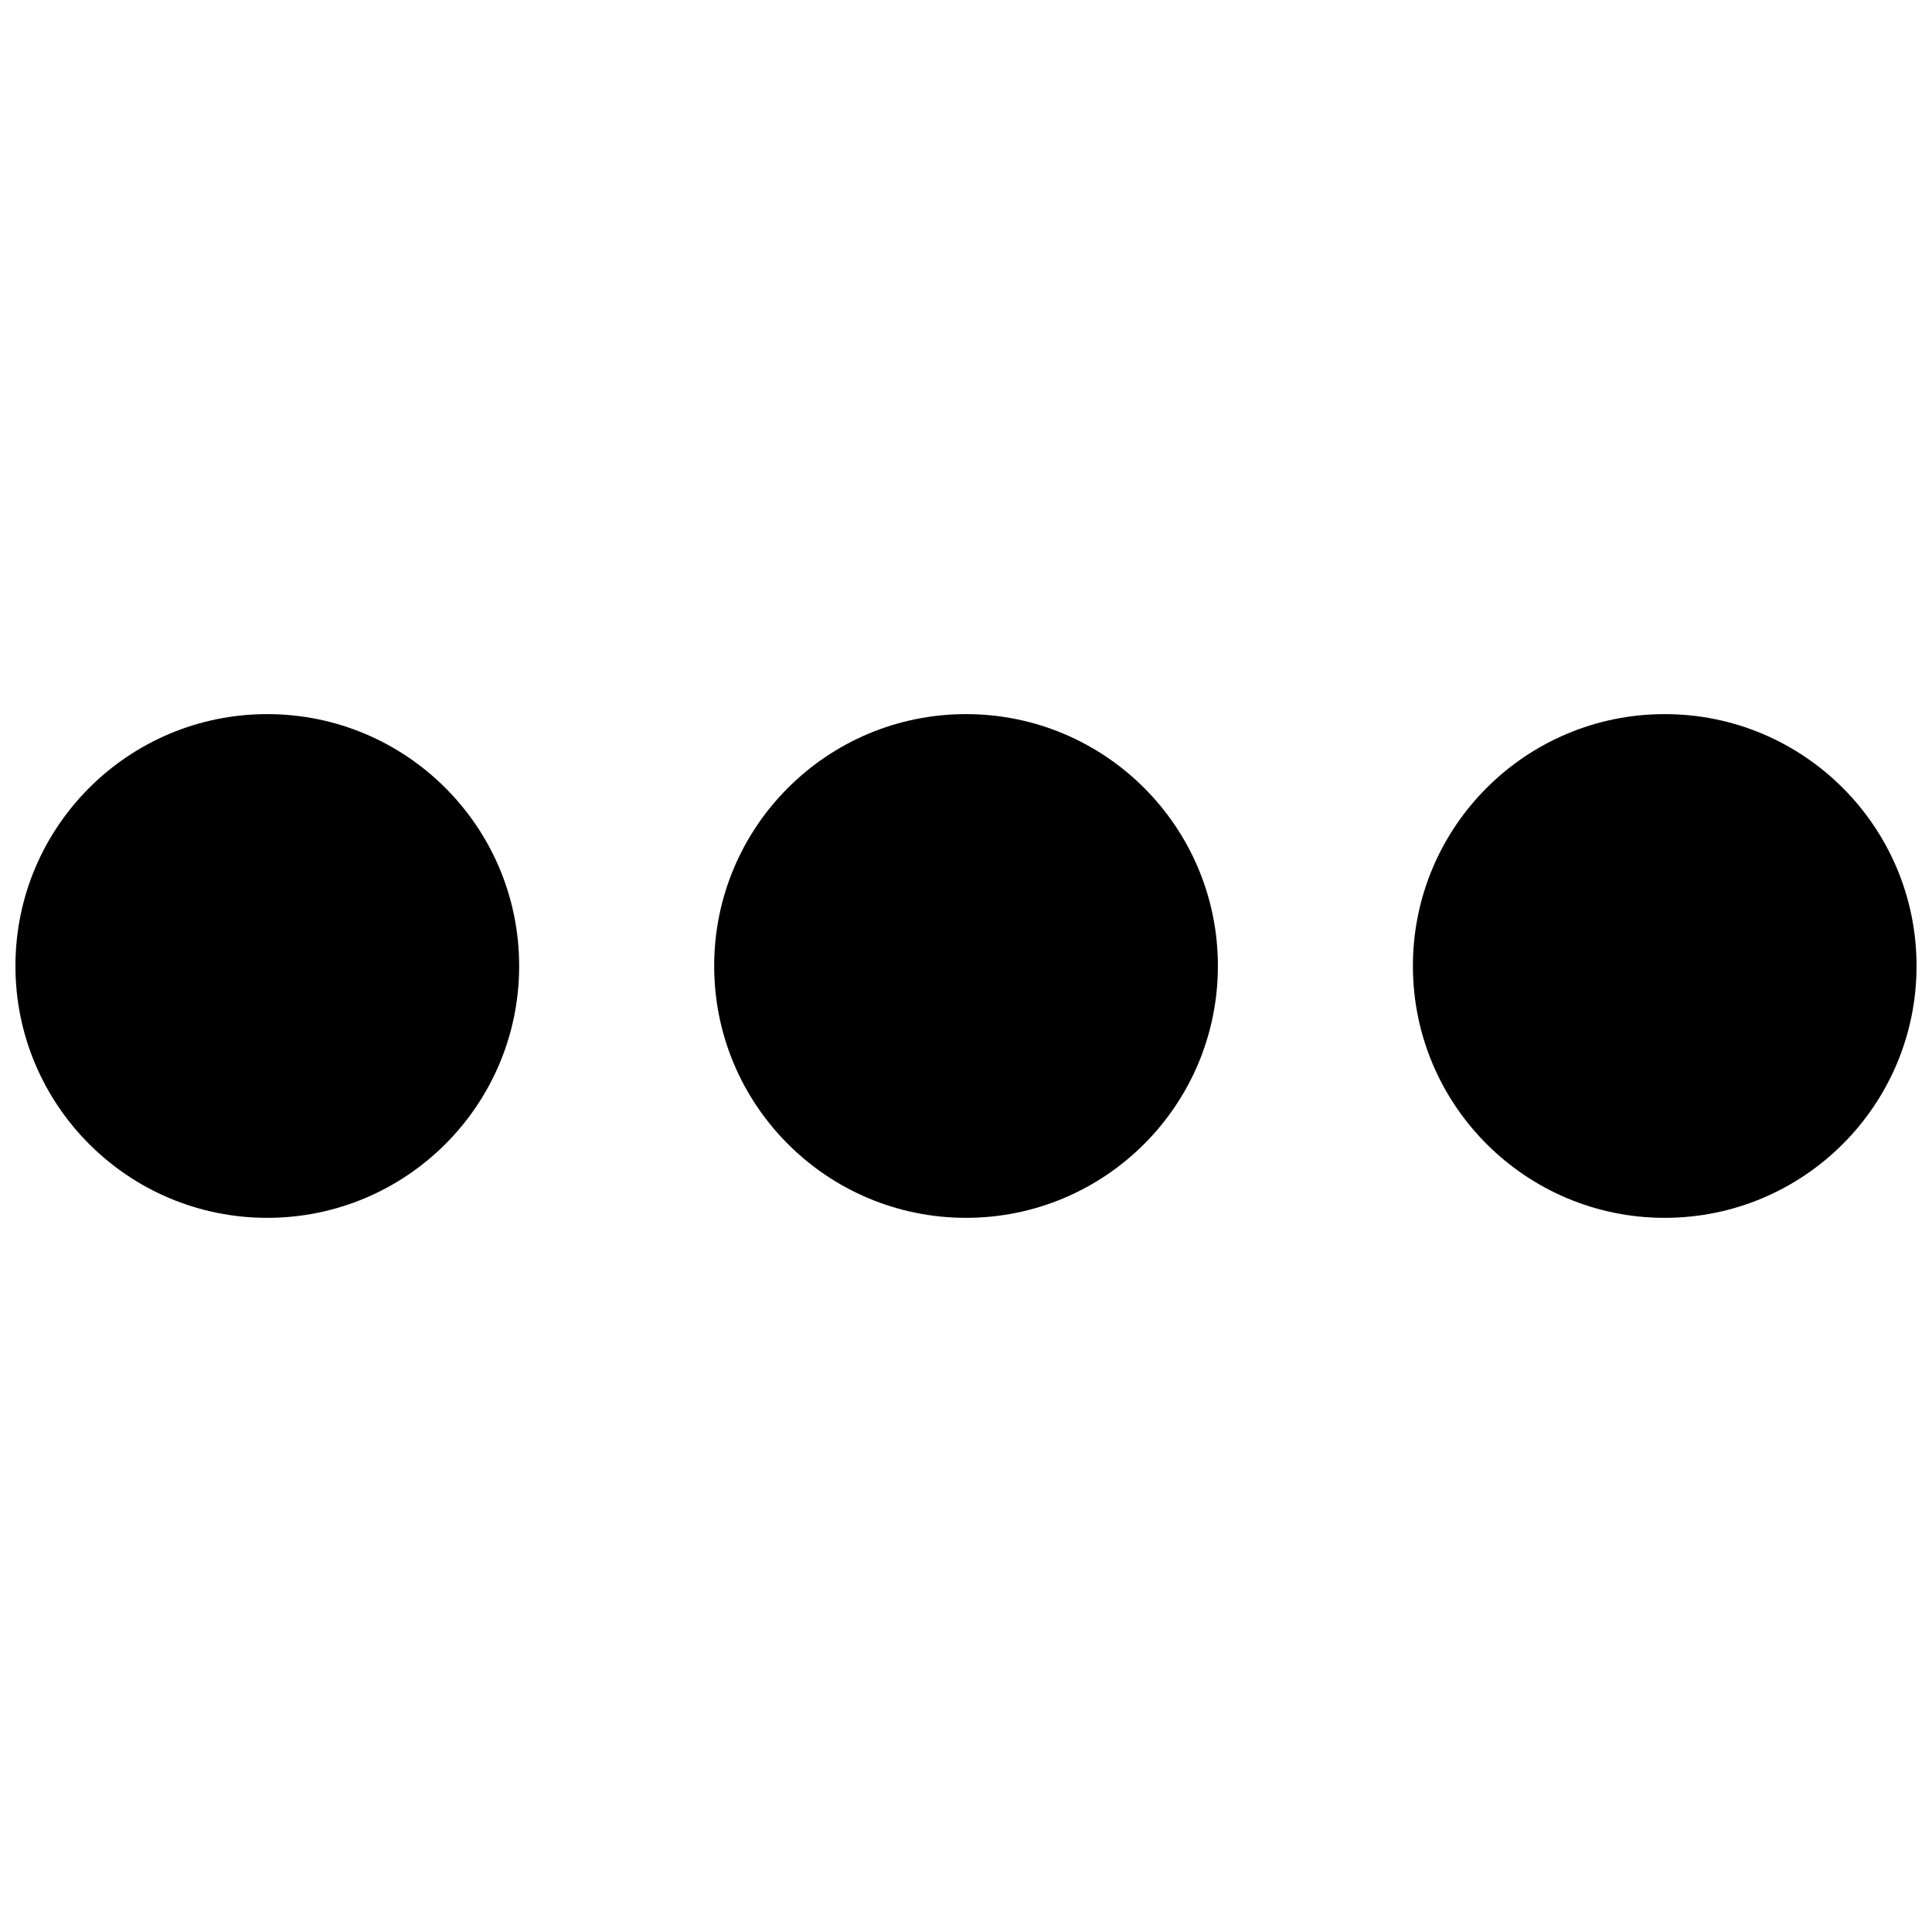 <?xml version="1.0" encoding="UTF-8"?>
<!-- Uploaded to: SVG Repo, www.svgrepo.com, Generator: SVG Repo Mixer Tools -->
<svg width="800px" height="800px" version="1.1" viewBox="144 144 512 512" xmlns="http://www.w3.org/2000/svg">
 <defs>
  <clipPath id="a">
   <path d="m148.09 333h503.81v134h-503.81z"/>
  </clipPath>
 </defs>
 <g clip-path="url(#a)">
  <path d="m214.82 333.25c-36.855 0-66.73 29.883-66.73 66.746s29.875 66.746 66.73 66.746c36.875 0 66.762-29.883 66.762-66.746-0.004-36.863-29.891-66.746-66.762-66.746zm185.18 0c-36.855 0-66.734 29.883-66.734 66.746s29.879 66.742 66.734 66.742c36.875 0 66.754-29.883 66.754-66.746 0-36.859-29.883-66.742-66.754-66.742zm185.17 0c-36.855 0-66.734 29.883-66.734 66.746s29.883 66.746 66.734 66.746c36.848-0.004 66.734-29.883 66.734-66.746s-29.887-66.746-66.734-66.746z"/>
 </g>
</svg>